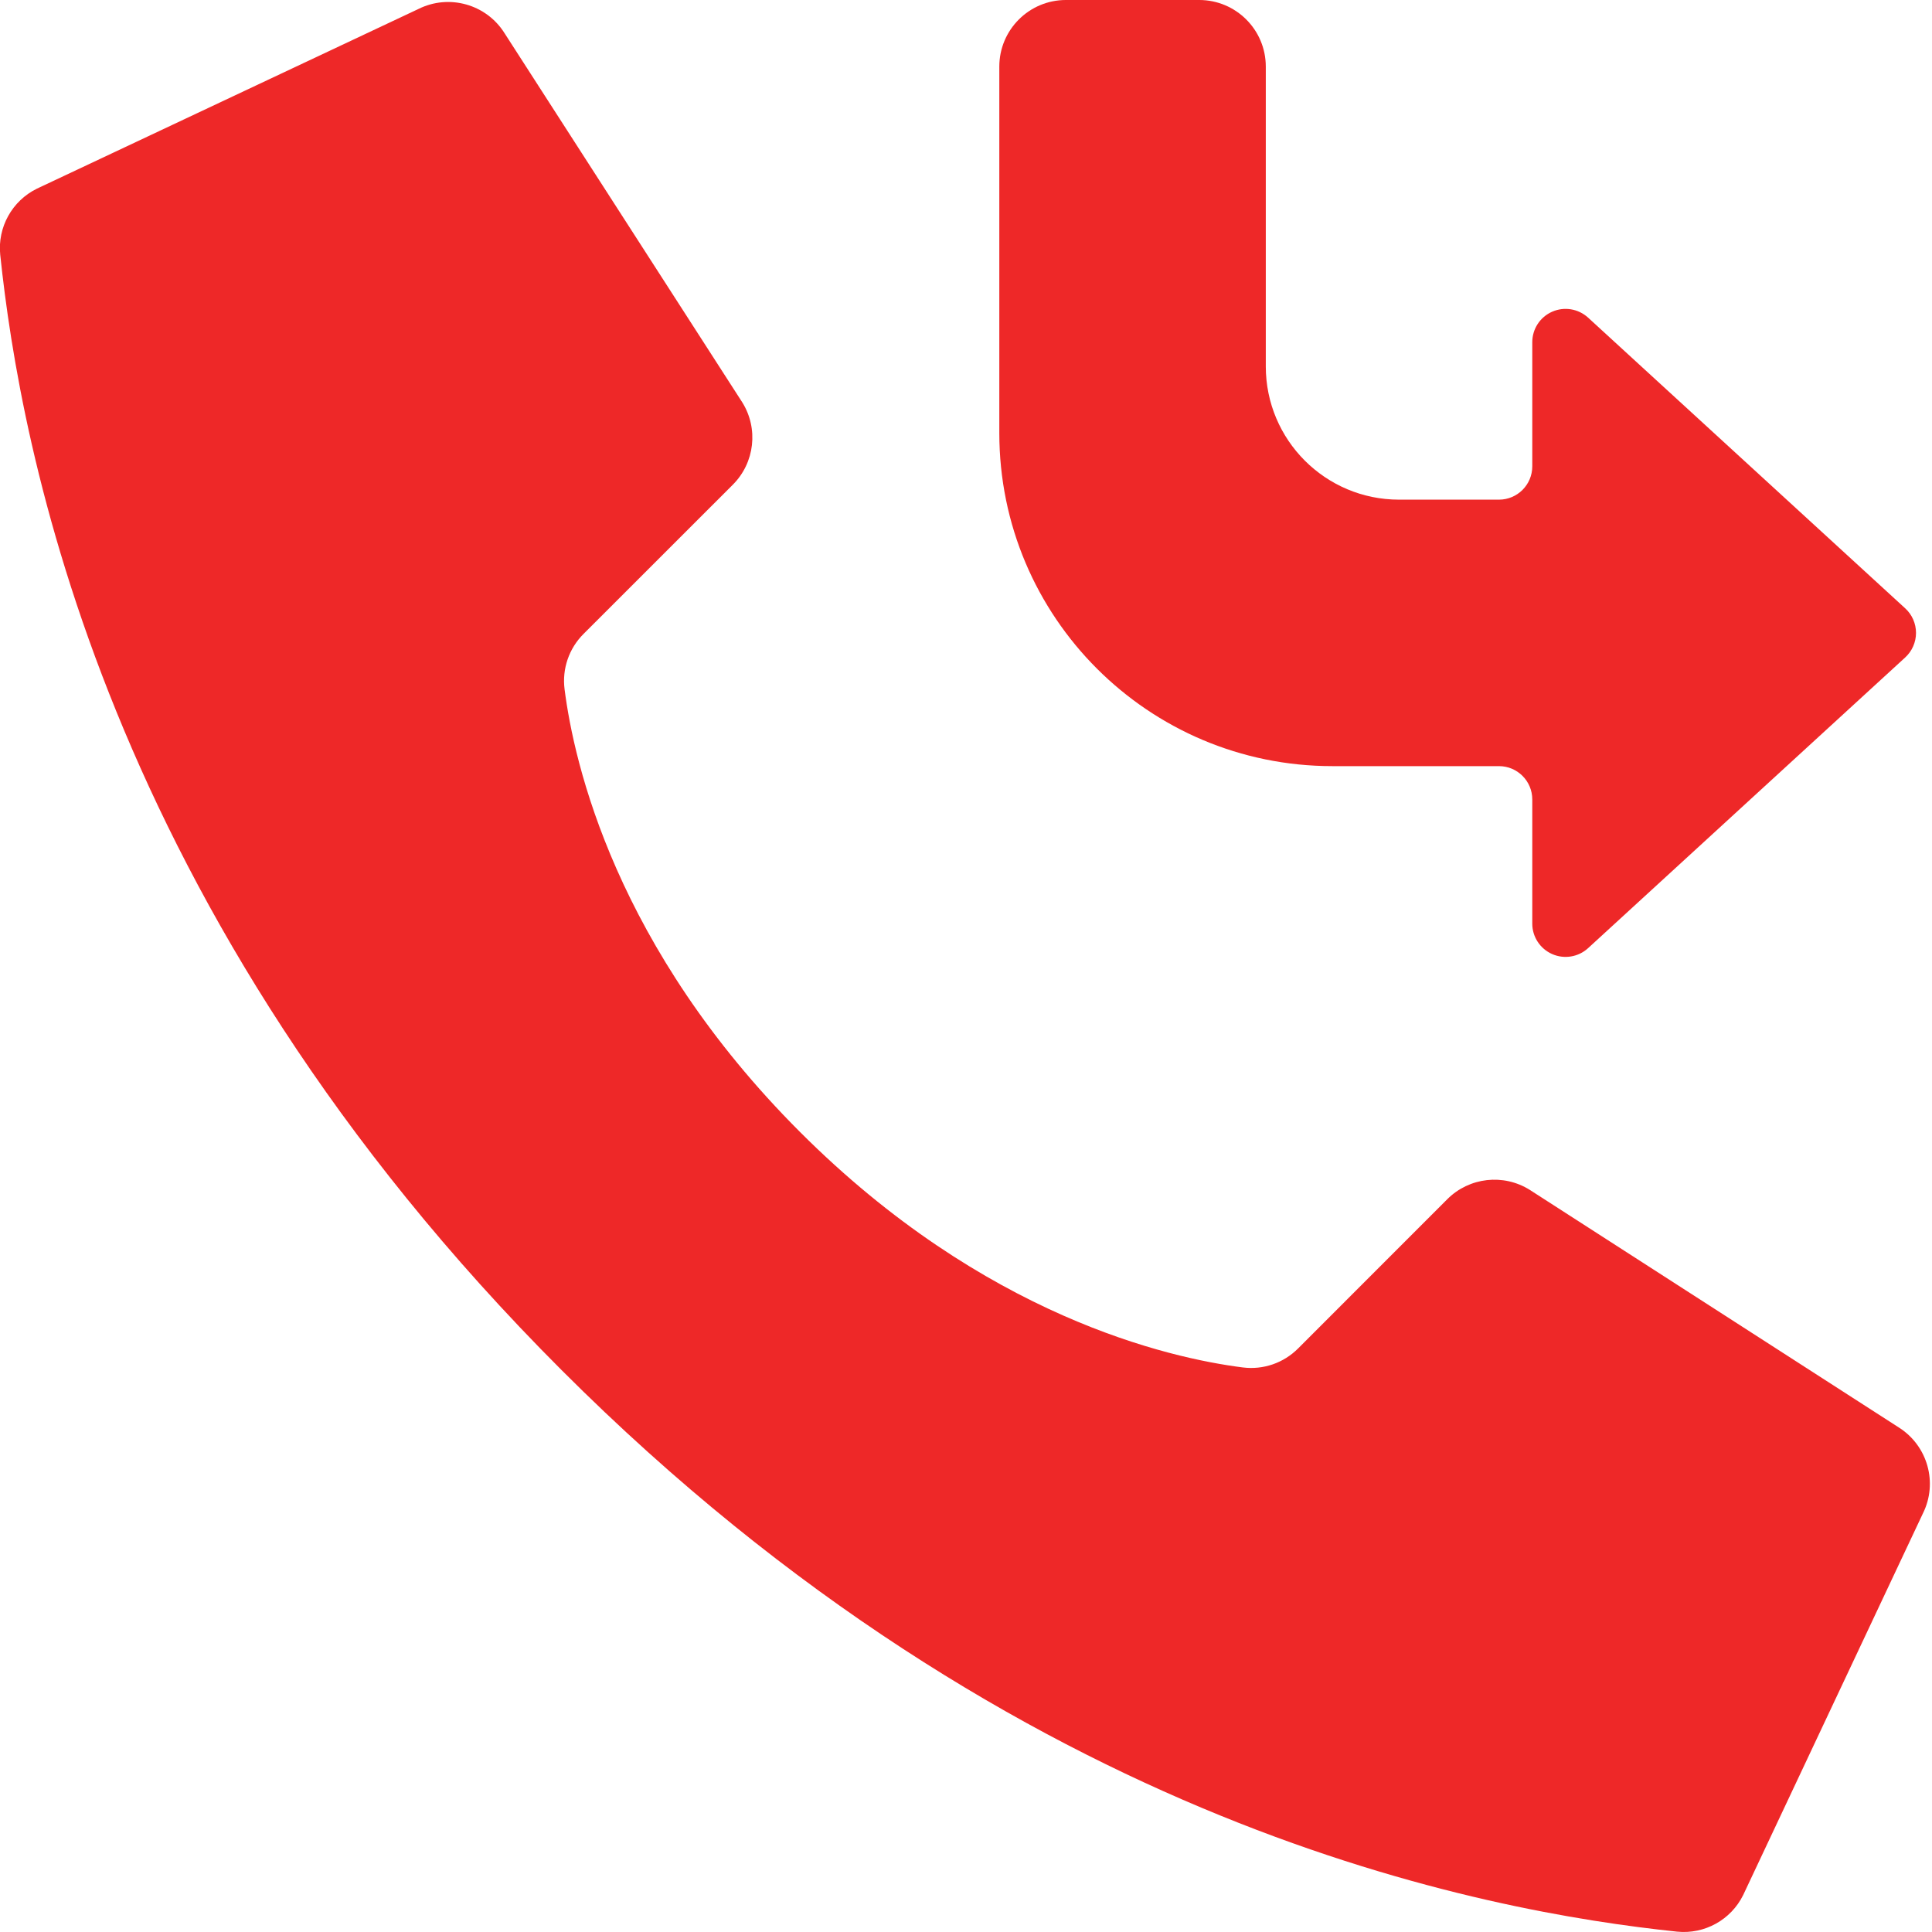 <?xml version="1.0" encoding="UTF-8"?>
<svg width="512" height="512" viewBox="0 0 58 58" xmlns="http://www.w3.org/2000/svg">
<g fill="none" fill-rule="evenodd">
<g transform="translate(-1)" fill="#ee2828" fill-rule="nonzero">
<path id="a" d="m25.017 33.983c-5.536-5.536-6.786-11.072-7.068-13.29-0.079-0.613 0.132-1.228 0.571-1.664l4.48-4.478c0.659-0.659 0.776-1.685 0.282-2.475l-7.133-11.076c-0.546-0.875-1.669-1.19-2.591-0.729l-11.451 5.393c-0.746 0.367-1.185 1.16-1.1 1.987 0.6 5.7 3.085 19.712 16.855 33.483s27.78 16.255 33.483 16.855c0.827 0.085 1.62-0.354 1.987-1.1l5.393-11.451c0.46-0.92 0.146-2.039-0.725-2.587l-11.076-7.131c-0.79-0.494-1.816-0.378-2.475 0.28l-4.478 4.48c-0.436 0.439-1.051 0.65-1.664 0.571-2.218-0.282-7.754-1.532-13.29-7.068z"/>
<path d="m39 2v9c0 2.209 1.791 4 4 4h3c0.552 0 1-0.448 1-1v-3.727c-3.9e-5 -0.397 0.234-0.756 0.597-0.915 0.363-0.16 0.786-0.09 1.079 0.178l9.52 8.727c0.207 0.189 0.324 0.457 0.324 0.737s-0.118 0.548-0.324 0.737l-9.52 8.727c-0.292 0.268-0.715 0.338-1.079 0.178-0.363-0.16-0.598-0.519-0.597-0.915v-3.727c0-0.552-0.448-1-1-1h-5c-5.523 0-10-4.477-10-10v-11c0-1.105 0.895-2 2-2h4c1.105 0 2 0.895 2 2z"/>
</g>
</g>
</svg>
